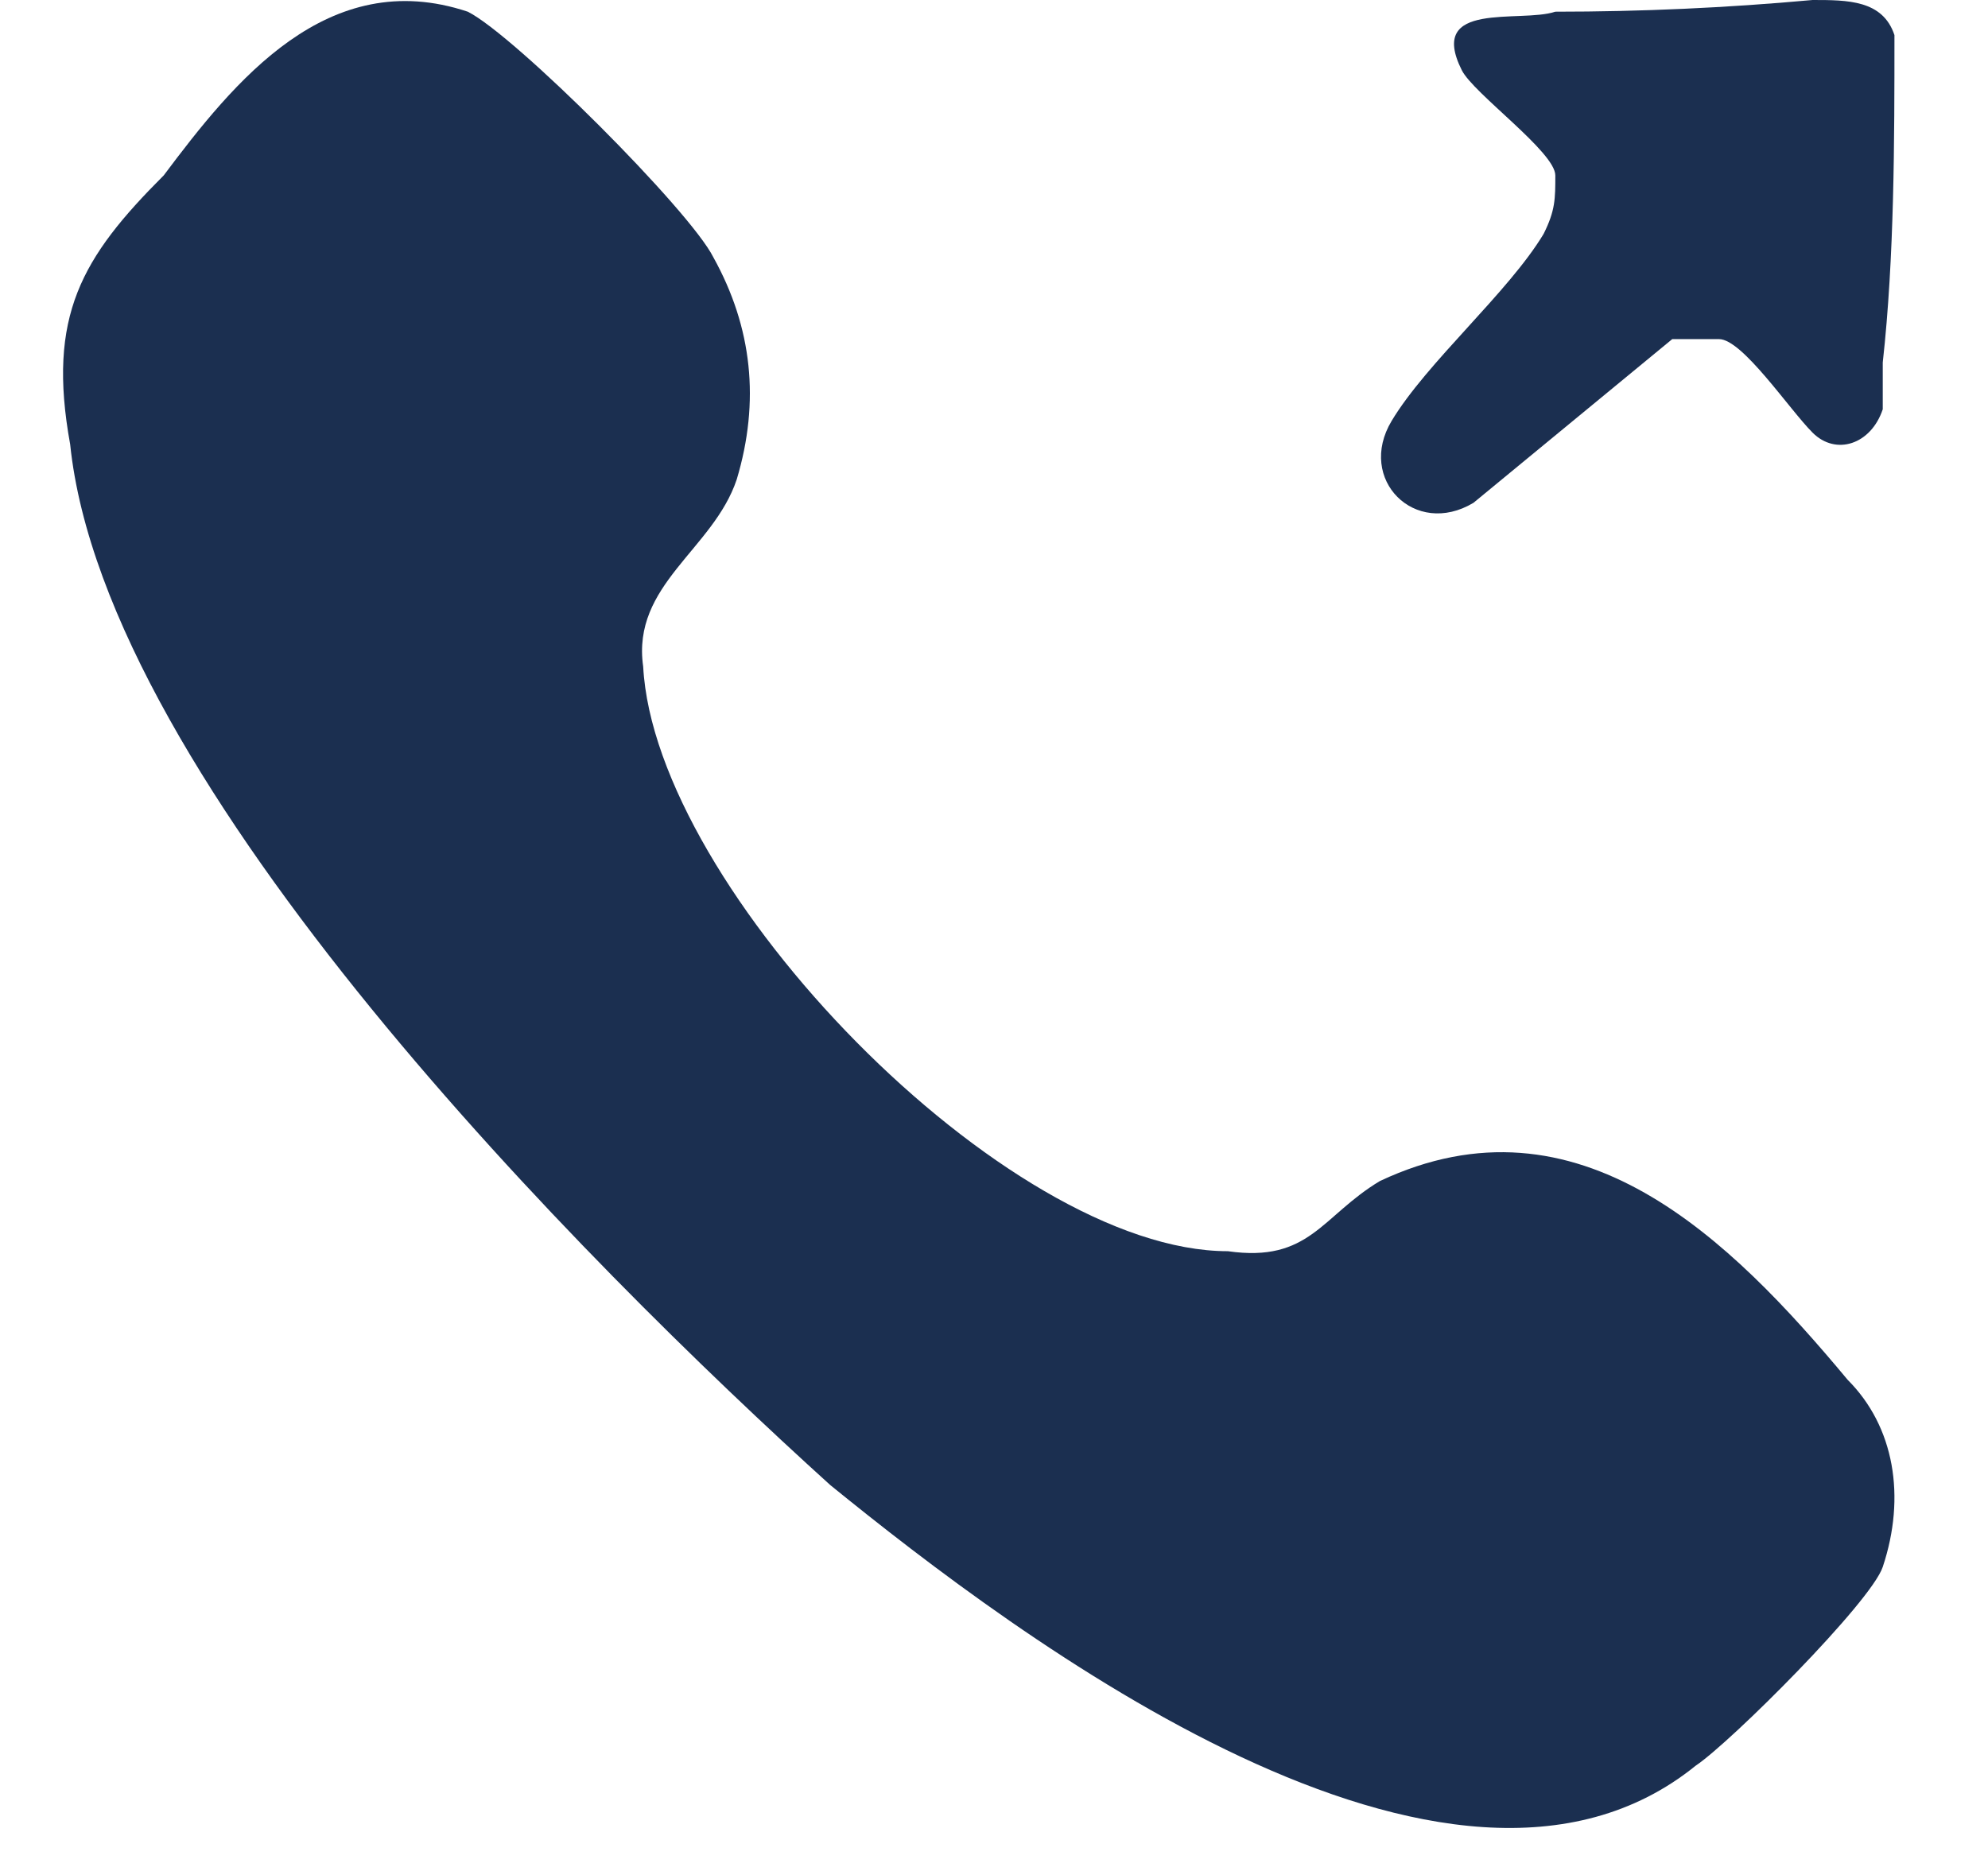 <svg width="17" height="16" viewBox="0 0 17 16" fill="none" xmlns="http://www.w3.org/2000/svg">
<path d="M15.8 11.8C14.8 10.6 13.5 9.3 11.8 10.1C11.3 10.4 11.2 10.8 10.5 10.7C8.6 10.7 5.6 7.6 5.5 5.7C5.4 5 6.1 4.7 6.3 4.1C6.5 3.433 6.433 2.8 6.1 2.2C5.9 1.8 4.4 0.3 4 0.1C2.8 -0.3 2 0.7 1.4 1.5C0.7 2.2 0.4 2.7 0.6 3.8C0.9 6.7 5 10.8 7.1 12.7C8.7 14 12.4 16.8 14.5 15.1C14.8 14.9 16 13.7 16.1 13.4C16.3 12.8 16.2 12.2 15.8 11.8Z" fill="#1B2F50"/>
<path d="M12.6 4.3L14.3 2.9C14.4 2.9 14.5 2.9 14.7 2.9C14.9 2.9 15.3 3.5 15.5 3.7C15.7 3.9 16 3.8 16.1 3.5C16.1 3.4 16.1 3.2 16.1 3.1C16.2 2.2 16.2 1.2 16.2 0.3C16.1 -7.7486e-07 15.8 0 15.5 0C14.767 0.067 14.033 0.1 13.3 0.1C13 0.2 12.2 3.57628e-07 12.5 0.6C12.6 0.8 13.3 1.3 13.3 1.5C13.3 1.7 13.3 1.8 13.2 2C12.9 2.5 12.2 3.1 11.9 3.6C11.6 4.1 12.1 4.6 12.6 4.3Z" fill="#1B2F50"/>
</svg>
